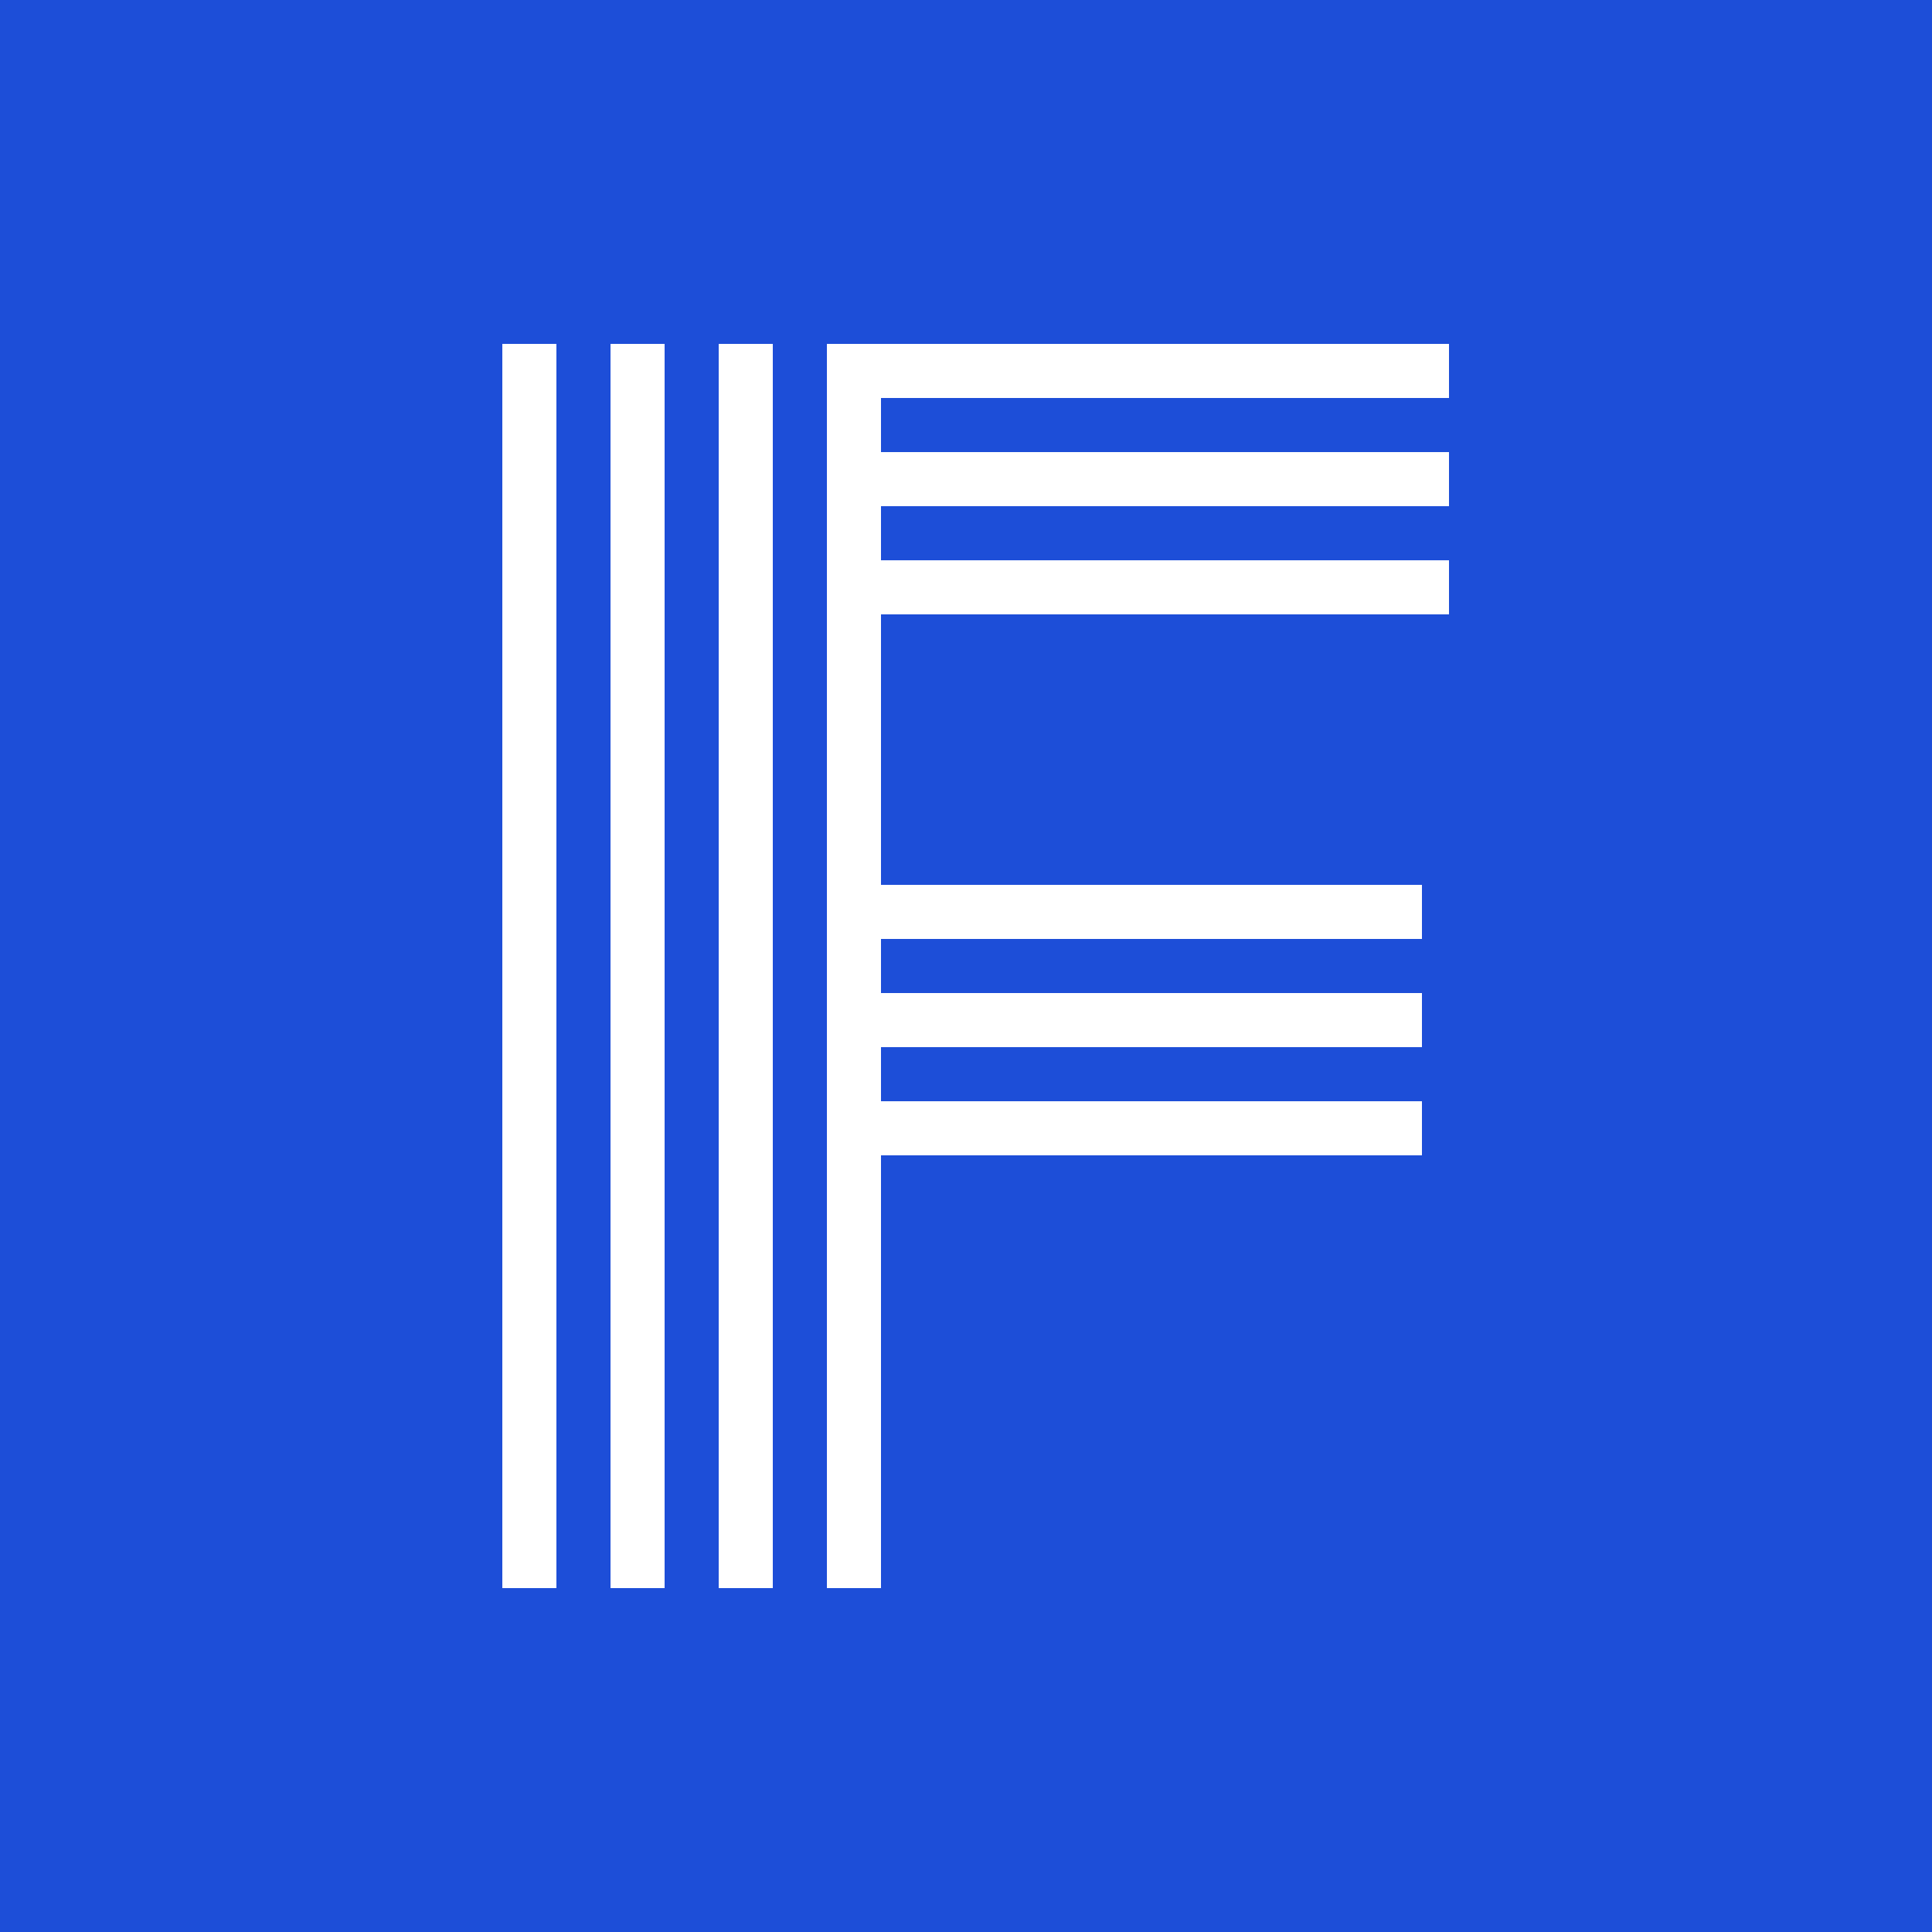 <svg width="500" height="500" viewBox="0 0 500 500" fill="none" xmlns="http://www.w3.org/2000/svg">
<rect x="0" y="0" width="500" height="500" fill="#333333" stroke="none"/>
<g clip-path="url(#clip0_1_42)">
<rect width="500" height="500" fill="white"/>
<rect width="500" height="500" fill="#1D4ED8"/>
<rect x="130" y="89" width="14" height="322" fill="white"/>
<rect x="130" y="89" width="14" height="322" fill="white"/>
<rect x="130" y="89" width="14" height="322" fill="white"/>
<rect x="158" y="89" width="14" height="322" fill="white"/>
<rect x="158" y="89" width="14" height="322" fill="white"/>
<rect x="158" y="89" width="14" height="322" fill="white"/>
<rect x="186" y="89" width="14" height="322" fill="white"/>
<rect x="186" y="89" width="14" height="322" fill="white"/>
<rect x="186" y="89" width="14" height="322" fill="white"/>
<rect x="214" y="89" width="14" height="322" fill="white"/>
<rect x="214" y="89" width="14" height="322" fill="white"/>
<rect x="214" y="89" width="14" height="322" fill="white"/>
<rect x="228" y="89" width="147" height="14" fill="white"/>
<rect x="228" y="89" width="147" height="14" fill="white"/>
<rect x="228" y="89" width="147" height="14" fill="white"/>
<rect x="228" y="89" width="147" height="14" fill="white"/>
<rect x="228" y="117" width="147" height="14" fill="white"/>
<rect x="228" y="117" width="147" height="14" fill="white"/>
<rect x="228" y="117" width="147" height="14" fill="white"/>
<rect x="228" y="117" width="147" height="14" fill="white"/>
<rect x="228" y="145" width="147" height="14" fill="white"/>
<rect x="228" y="145" width="147" height="14" fill="white"/>
<rect x="228" y="145" width="147" height="14" fill="white"/>
<rect x="228" y="145" width="147" height="14" fill="white"/>
<rect x="228" y="229" width="140" height="14" fill="white"/>
<rect x="228" y="229" width="140" height="14" fill="white"/>
<rect x="228" y="229" width="140" height="14" fill="white"/>
<rect x="228" y="229" width="140" height="14" fill="white"/>
<rect x="228" y="257" width="140" height="14" fill="white"/>
<rect x="228" y="257" width="140" height="14" fill="white"/>
<rect x="228" y="257" width="140" height="14" fill="white"/>
<rect x="228" y="257" width="140" height="14" fill="white"/>
<rect x="228" y="285" width="140" height="14" fill="white"/>
<rect x="228" y="285" width="140" height="14" fill="white"/>
<rect x="228" y="285" width="140" height="14" fill="white"/>
<rect x="228" y="285" width="140" height="14" fill="white"/>
</g>
<defs>
<clipPath id="clip0_1_42">
<rect width="500" height="500" fill="white"/>
</clipPath>
</defs>
</svg>

